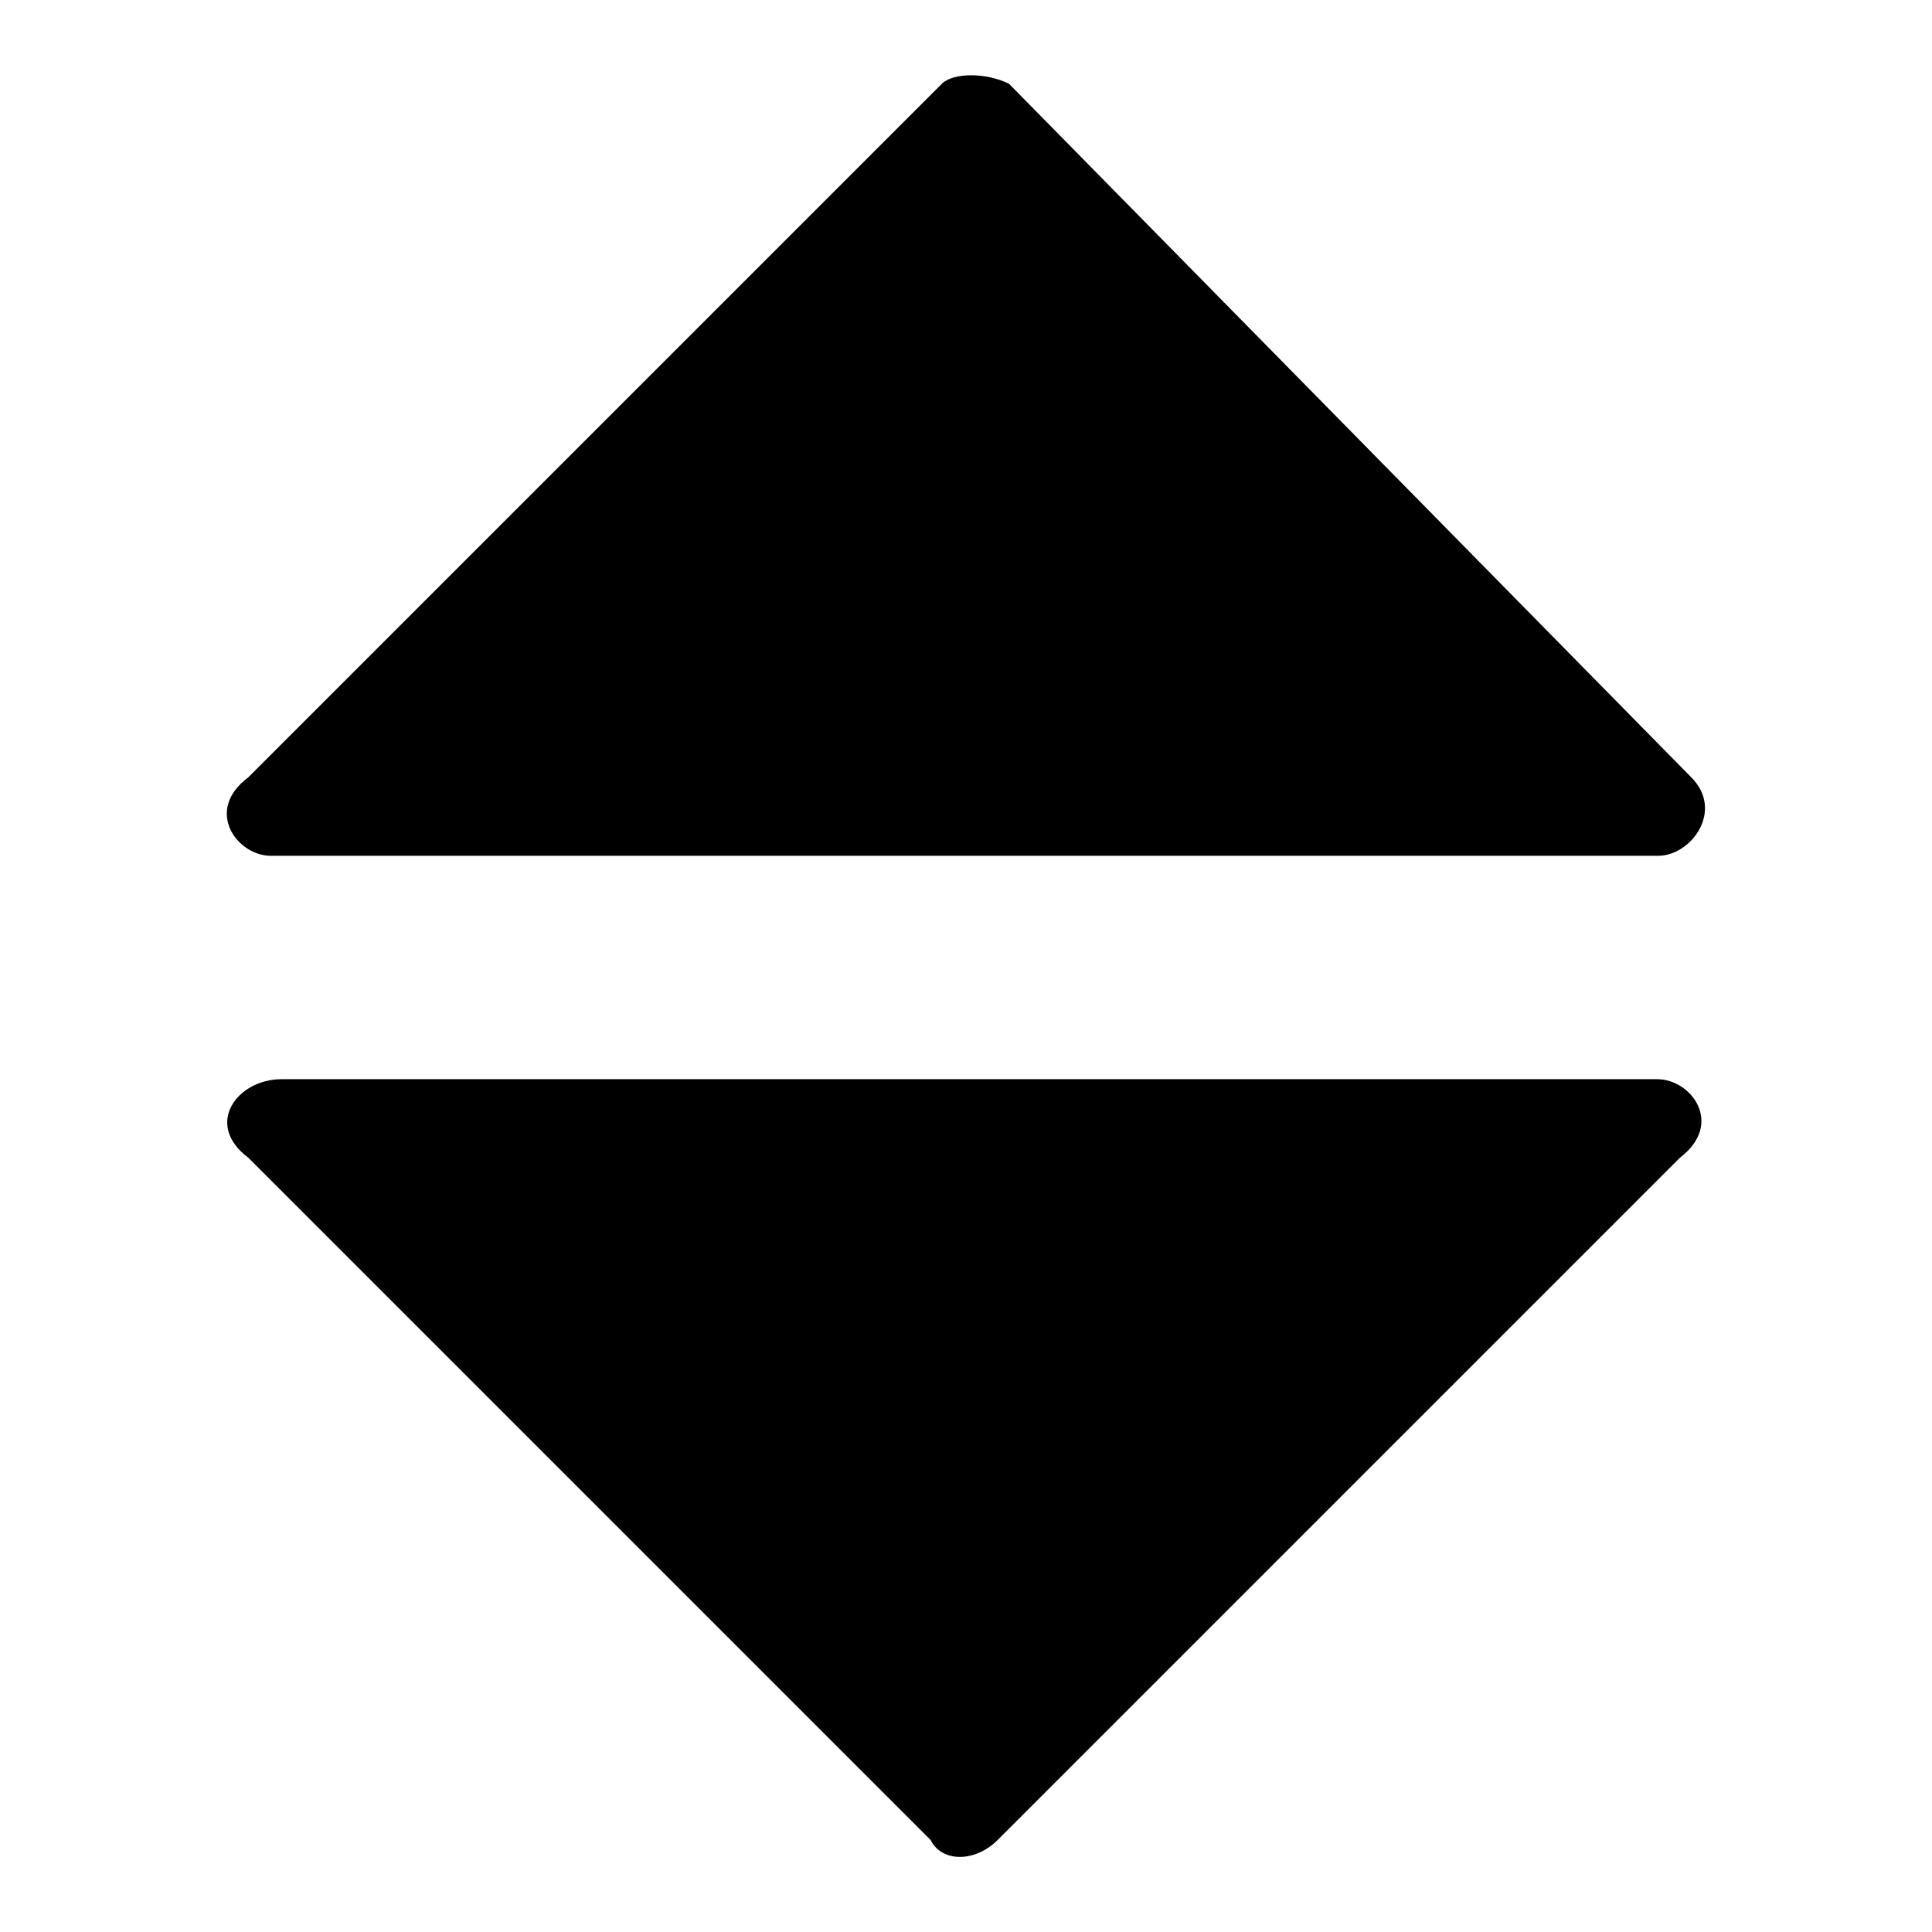 <?xml version="1.0" encoding="utf-8"?>
<!-- Svg Vector Icons : http://www.onlinewebfonts.com/icon -->
<!DOCTYPE svg PUBLIC "-//W3C//DTD SVG 1.1//EN" "http://www.w3.org/Graphics/SVG/1.1/DTD/svg11.dtd">
<svg version="1.1" xmlns="http://www.w3.org/2000/svg" xmlns:xlink="http://www.w3.org/1999/xlink" x="0px" y="0px" viewBox="0 0 256 256" enable-background="new 0 0 256 256" xml:space="preserve">
<g> <path fill="#000000" d="M222.6,153.4l-90.4,90.4c-3,3-7.4,3-8.9,0l-90.4-90.4c-5.9-4.4-1.5-10.4,4.4-10.4h182.3 C224.1,143,228.5,148.9,222.6,153.4L222.6,153.4z M32.9,103l91.9-91.9c1.5-1.5,5.9-1.5,8.9,0l90.4,91.9c4.4,4.4,0,10.4-4.4,10.4 H35.9C31.4,113.4,27,107.4,32.9,103z"/></g>
</svg>